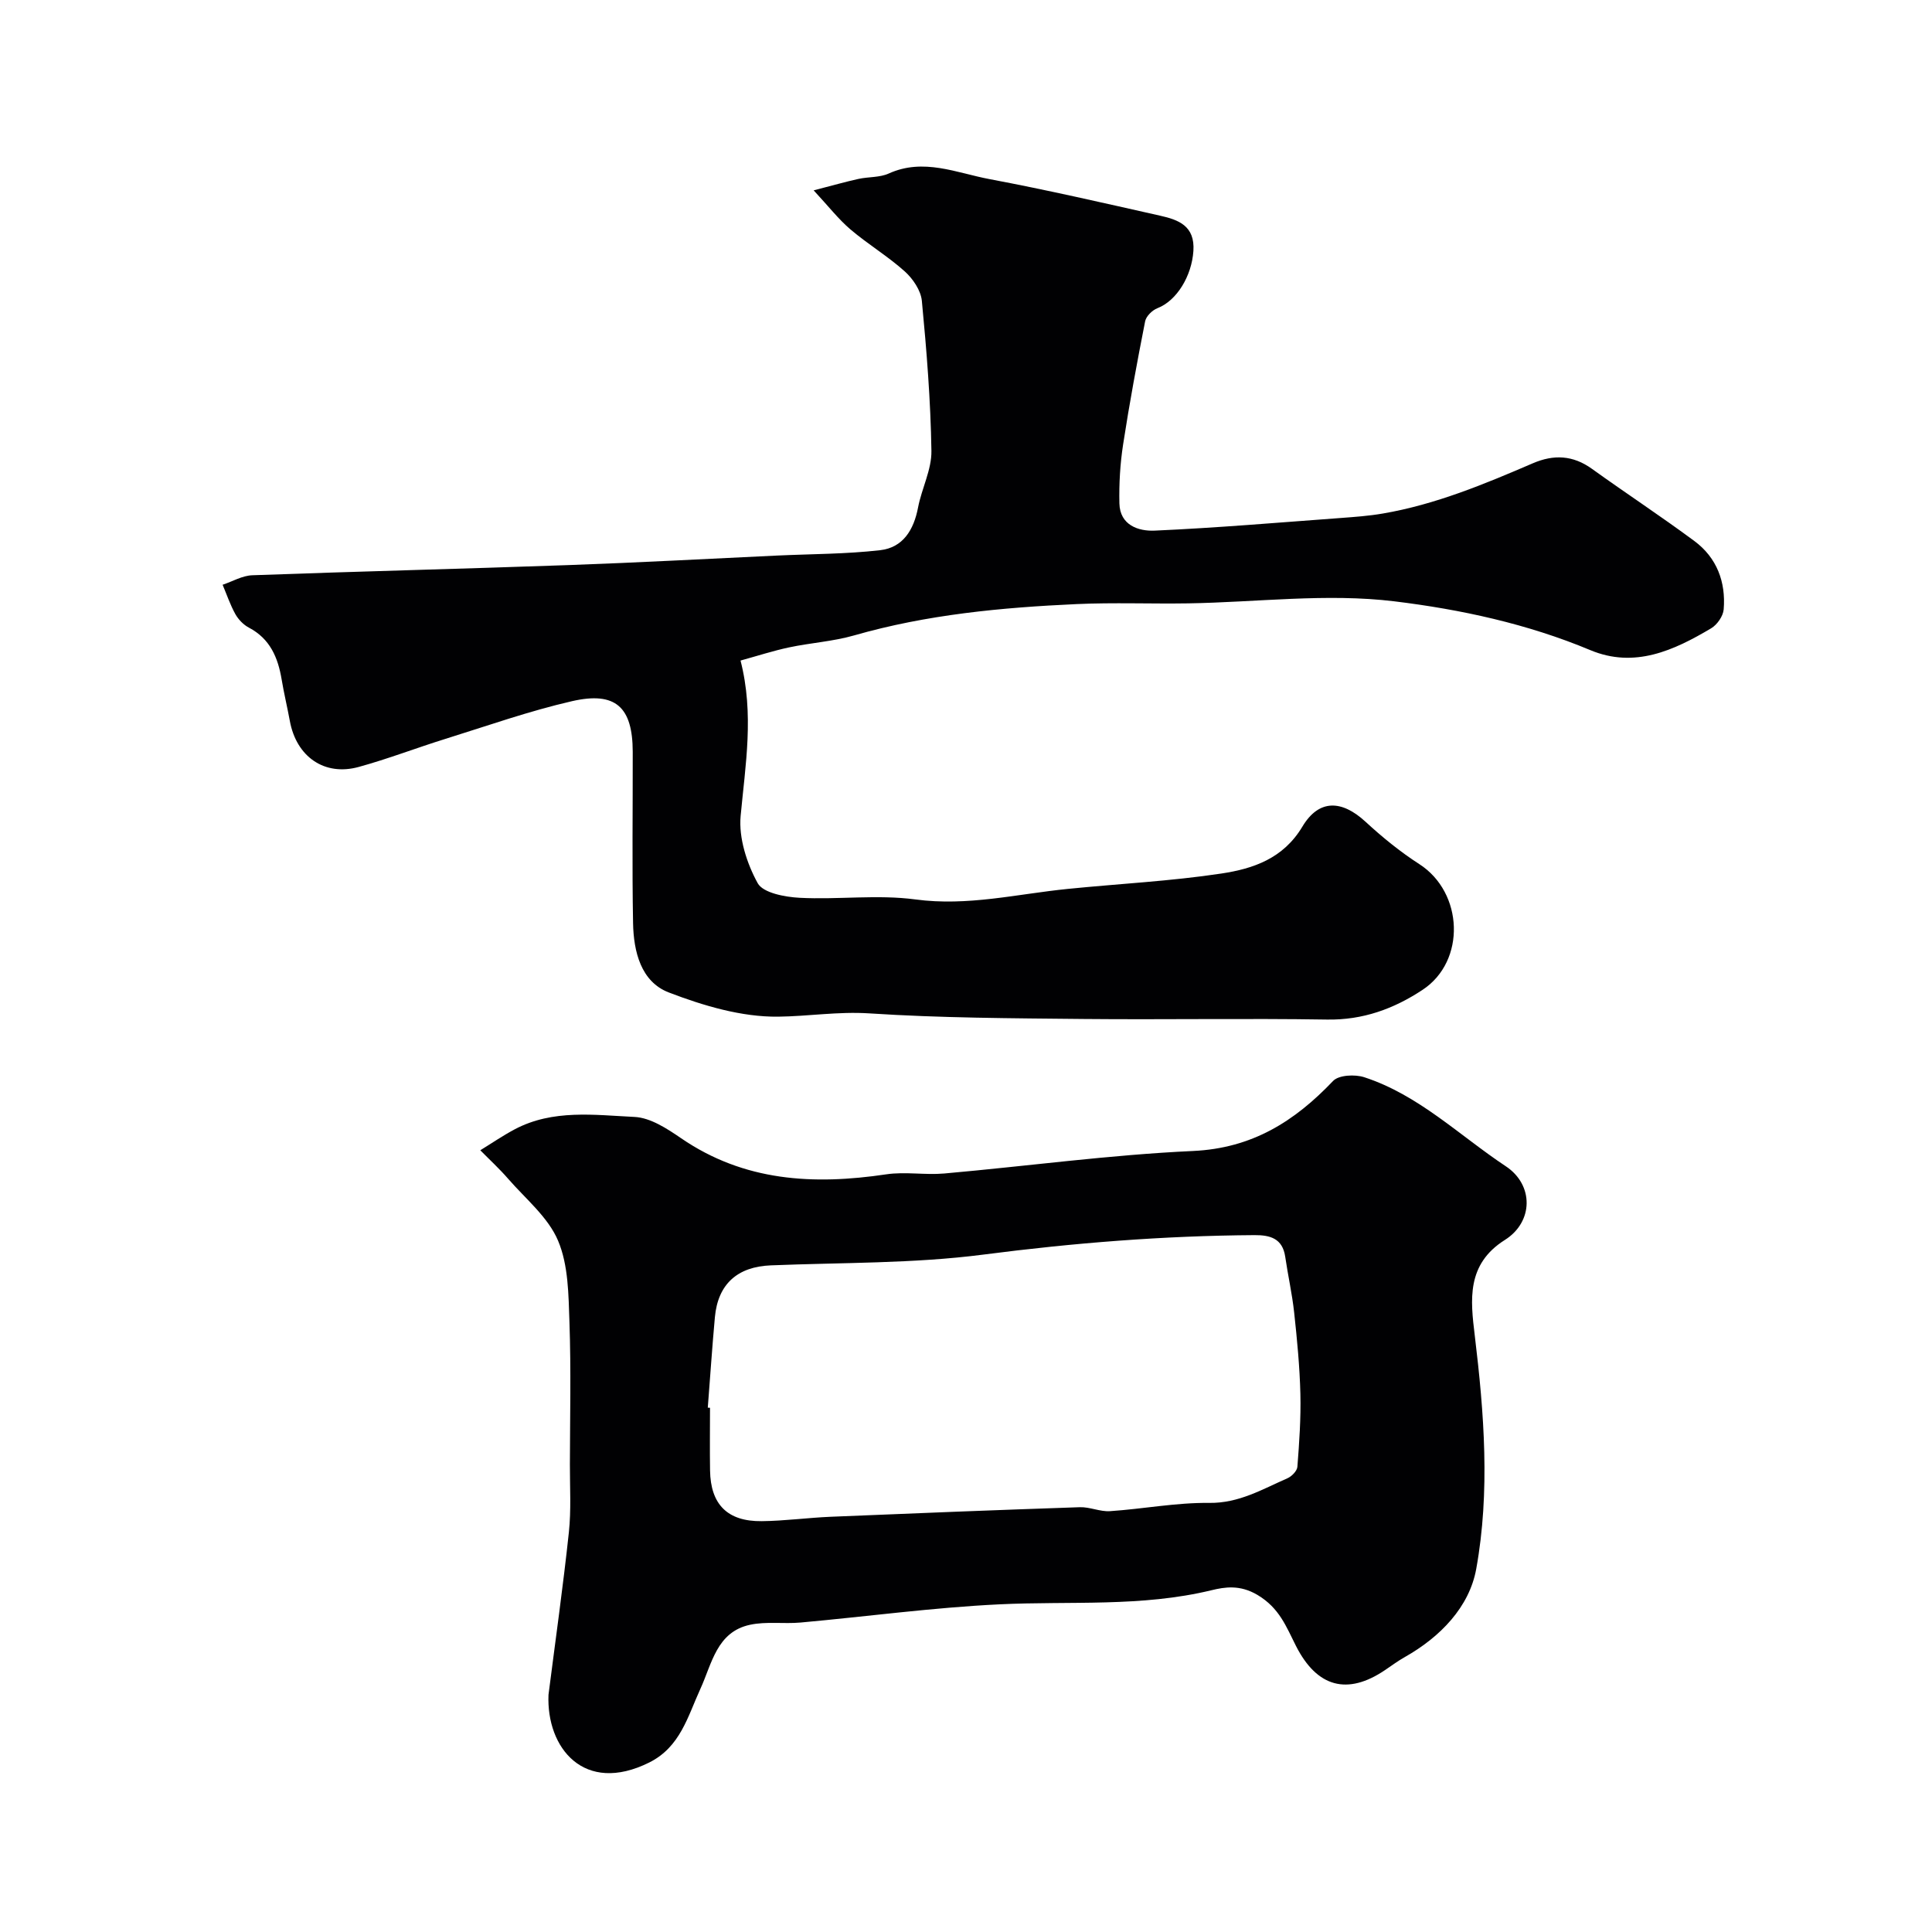 <svg enable-background="new 0 0 400 400" viewBox="0 0 400 400" xmlns="http://www.w3.org/2000/svg"><g fill="#010103"><path d="m168.46 39.41c4.12-1.06 6.68-1.8 9.29-2.37 2.07-.45 4.38-.27 6.24-1.11 7.23-3.28 14.06-.12 20.91 1.16 11.81 2.22 23.54 4.92 35.27 7.56 3.8.85 7.26 2.09 6.91 7.31-.34 5.14-3.41 10.29-7.45 11.85-1.06.41-2.33 1.65-2.54 2.7-1.67 8.47-3.25 16.97-4.56 25.5-.62 4.02-.86 8.14-.77 12.21.1 4.54 3.98 5.79 7.3 5.64 12.82-.57 25.62-1.67 38.43-2.61 2.95-.22 5.91-.43 8.81-.93 10.88-1.86 20.99-6.07 31.05-10.4 4.34-1.87 8.32-1.68 12.25 1.15 7.02 5.05 14.26 9.8 21.21 14.95 4.64 3.44 6.53 8.47 6.06 14.15-.11 1.39-1.35 3.17-2.59 3.91-7.74 4.6-15.87 8.35-25.03 4.52-13.02-5.45-26.85-8.43-40.55-10.1-14.02-1.71-28.47.19-42.73.42-7.69.12-15.39-.2-23.07.15-15.55.71-31.01 2.16-46.08 6.49-4.37 1.25-9.01 1.53-13.47 2.48-3.29.7-6.51 1.75-10.03 2.72 2.85 11.12 1 21.59.02 32.18-.42 4.56 1.28 9.81 3.53 13.91 1.12 2.03 5.65 2.87 8.7 3.03 7.98.41 16.1-.71 23.96.34 10.8 1.45 21.05-1.13 31.53-2.18 10.62-1.07 21.31-1.6 31.85-3.19 6.53-.99 12.77-3.08 16.73-9.7 3.44-5.75 8.16-5.53 13.04-1.05 3.48 3.21 7.2 6.25 11.18 8.81 9.14 5.89 9.68 20.07.69 26.01-5.97 3.95-12.37 6.29-19.79 6.17-16.82-.27-33.66.04-50.48-.12-14.77-.15-29.56-.2-44.28-1.16-6.46-.42-12.66.61-18.88.68-7.56.09-15.46-2.25-22.65-5.01-5.77-2.21-7.29-8.47-7.4-14.34-.22-11.83-.05-23.66-.07-35.49-.02-9.24-3.52-12.55-12.57-10.48-8.85 2.03-17.47 5.08-26.16 7.79-6.02 1.87-11.93 4.16-18.01 5.83-7.09 1.95-12.89-2.12-14.25-9.51-.53-2.88-1.22-5.73-1.7-8.61-.76-4.54-2.4-8.42-6.77-10.72-1.13-.59-2.18-1.68-2.81-2.8-1.07-1.92-1.78-4.05-2.64-6.08 2.05-.69 4.08-1.9 6.16-1.97 21.86-.8 43.72-1.33 65.58-2.11 14.37-.51 28.73-1.3 43.1-1.97 7.11-.33 14.25-.3 21.31-1.11 4.72-.54 6.95-4.21 7.83-8.82.75-3.95 2.83-7.84 2.77-11.73-.16-10.37-.99-20.75-1.98-31.08-.21-2.15-1.85-4.57-3.54-6.09-3.51-3.15-7.63-5.62-11.23-8.68-2.49-2.12-4.53-4.76-7.63-8.1z"/><path d="m113.56 350.88c1.43-11.21 3.02-22.41 4.22-33.65.49-4.61.2-9.31.21-13.97.02-9.83.25-19.67-.09-29.48-.2-5.7-.21-11.83-2.36-16.91-2.05-4.86-6.7-8.64-10.32-12.8-1.8-2.08-3.84-3.95-5.78-5.92 2.38-1.46 4.69-3.05 7.15-4.35 7.88-4.17 16.48-2.95 24.79-2.55 3.28.16 6.72 2.41 9.62 4.4 13.09 8.98 27.46 9.72 42.51 7.48 3.91-.58 8.01.18 11.98-.17 17.17-1.52 34.29-3.87 51.49-4.66 12.25-.56 21.03-6.11 29.02-14.5 1.18-1.24 4.53-1.4 6.46-.77 11.27 3.67 19.69 12.06 29.31 18.44 5.81 3.85 5.73 11.5-.19 15.24-8.02 5.05-7.13 12.47-6.25 19.75 1.95 16.14 3.2 32.38.31 48.36-1.42 7.87-7.42 14.09-14.76 18.24-1.42.8-2.74 1.77-4.09 2.69-7.83 5.31-14.13 3.59-18.48-4.99-2.01-3.96-3.4-7.83-7.97-10.55-3.64-2.16-6.79-1.63-9.51-.97-14.52 3.52-29.25 2.21-43.9 2.92-13.76.66-27.46 2.53-41.19 3.77-3.47.31-7.08-.26-10.44.46-6.92 1.47-7.9 8.06-10.29 13.26-2.63 5.74-4.16 12.05-10.6 15.26-13.49 6.71-21.32-3.04-20.85-14.03zm32.98-59.44c.15.01.31.02.46.03 0 4.33-.06 8.66.01 12.99.11 7.01 3.6 10.56 10.69 10.48 4.77-.05 9.52-.71 14.29-.91 17.19-.72 34.38-1.4 51.57-1.98 2.08-.07 4.2.96 6.26.82 6.86-.46 13.7-1.79 20.53-1.71 6.16.08 10.99-2.82 16.18-5.09.9-.39 2.02-1.53 2.08-2.39.39-5.01.74-10.05.62-15.07-.14-5.64-.68-11.27-1.29-16.88-.42-3.87-1.29-7.69-1.85-11.54-.56-3.8-3.13-4.49-6.36-4.47-18.8.12-37.45 1.61-56.13 4.03-14.53 1.88-29.34 1.63-44.03 2.23-6.88.28-10.93 3.86-11.56 10.73-.57 6.24-.98 12.49-1.47 18.73z"/></g></svg>